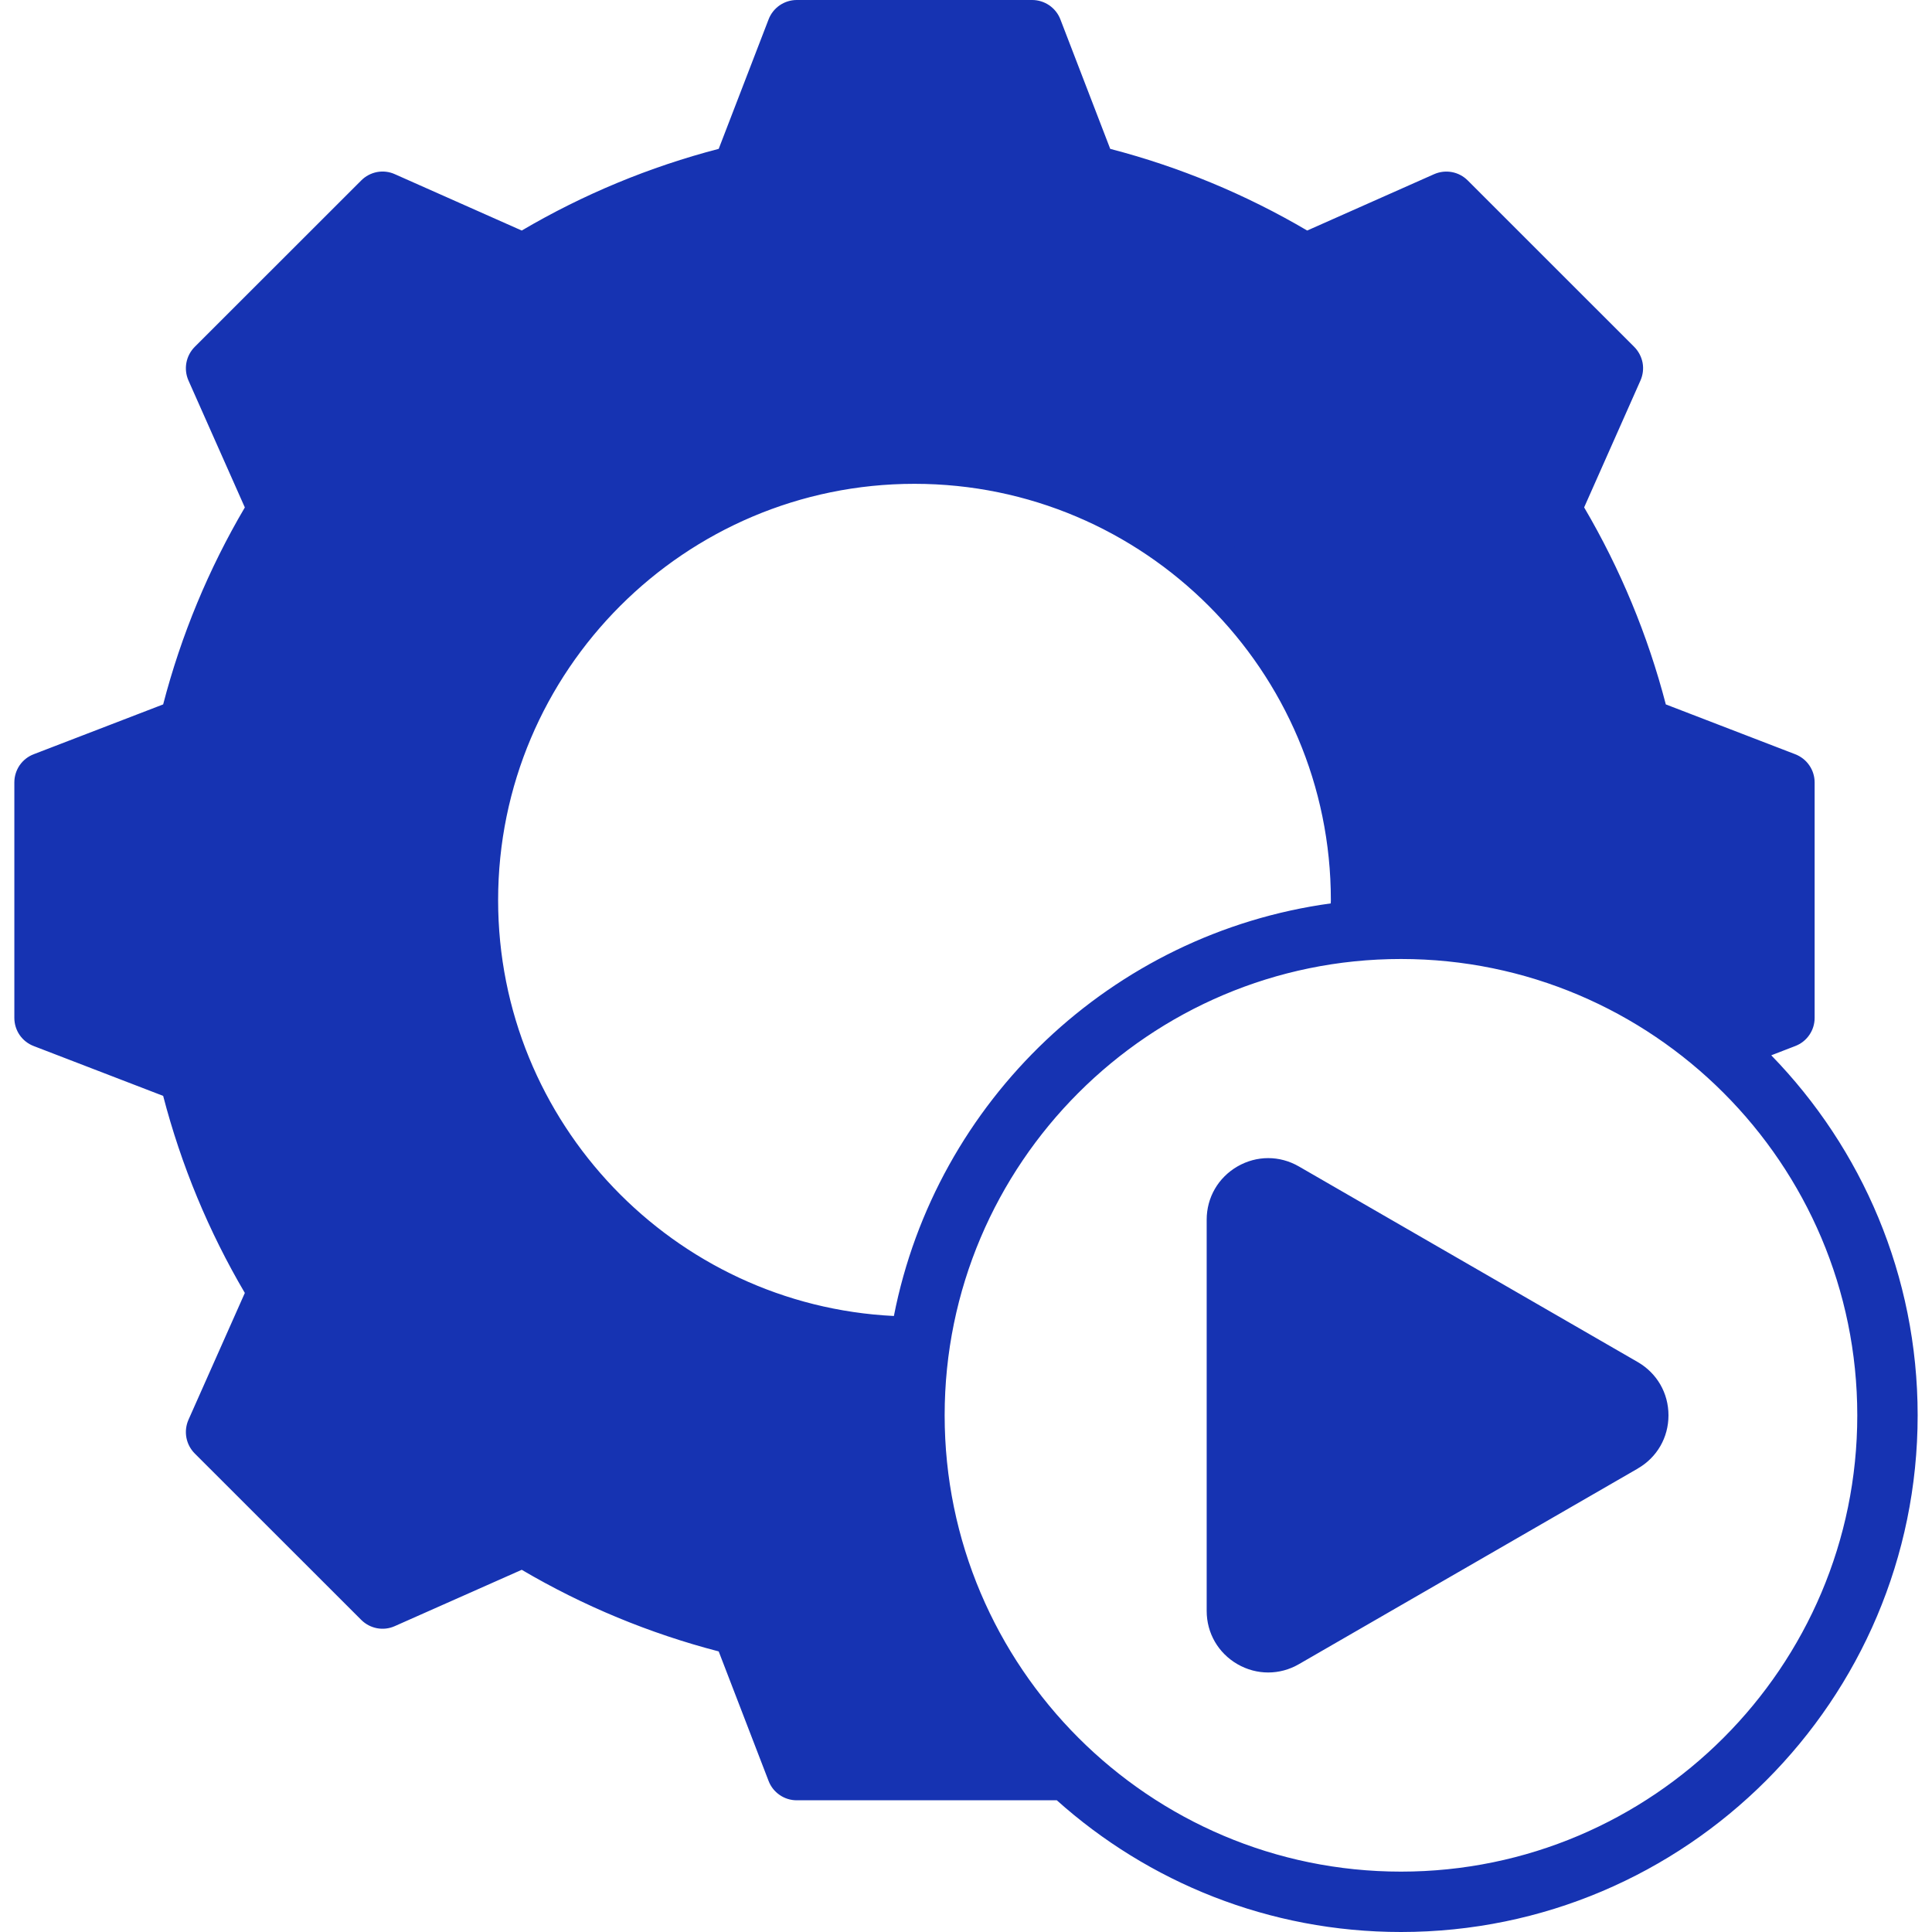 <svg width="40" height="40" viewBox="0 0 40 40" fill="none" xmlns="http://www.w3.org/2000/svg">
<g clip-path="url(#clip0_1288_4530)">
<path fill-rule="evenodd" clip-rule="evenodd" d="M32.98 28.747V28.535L33.455 29.01H34.45L26.465 33.619L26.409 33.69H26.257C26.228 33.69 26.199 33.686 26.172 33.678H26.108L26.017 33.59C25.951 33.525 25.921 33.442 25.921 33.352V25.253C25.921 25.243 25.921 25.233 25.922 25.223C25.927 25.122 25.977 25.042 26.052 24.987L26.117 24.915H26.255C26.317 24.915 26.376 24.933 26.428 24.965L32.98 28.747ZM29.006 18.918C31.349 18.918 33.601 19.701 35.438 21.155L35.578 21.265L36.632 20.86V16.414L33.848 15.342C33.801 15.324 33.759 15.294 33.725 15.256C33.692 15.218 33.668 15.172 33.656 15.123C33.285 13.565 32.668 12.076 31.828 10.712C31.801 10.669 31.786 10.62 31.783 10.569C31.779 10.519 31.788 10.468 31.809 10.422L33.02 7.694L29.877 4.55L27.148 5.761C27.101 5.782 27.05 5.791 27 5.788C26.949 5.784 26.9 5.768 26.857 5.742C25.494 4.902 24.005 4.285 22.448 3.914C22.398 3.902 22.352 3.879 22.314 3.845C22.276 3.812 22.246 3.77 22.228 3.723L21.156 0.938H16.711L15.638 3.722C15.62 3.77 15.591 3.812 15.552 3.845C15.514 3.879 15.469 3.902 15.419 3.914C13.861 4.285 12.373 4.902 11.01 5.742C10.967 5.768 10.918 5.784 10.867 5.787C10.816 5.791 10.766 5.782 10.719 5.761L7.99 4.549L4.846 7.694L6.058 10.422C6.079 10.469 6.088 10.519 6.084 10.57C6.081 10.621 6.065 10.67 6.039 10.713C5.199 12.076 4.581 13.565 4.21 15.123C4.198 15.172 4.175 15.218 4.141 15.256C4.108 15.294 4.066 15.324 4.018 15.342L1.234 16.414V20.86L4.018 21.932C4.066 21.95 4.108 21.979 4.141 22.018C4.175 22.056 4.198 22.102 4.21 22.151C4.581 23.709 5.198 25.198 6.038 26.562C6.064 26.605 6.08 26.654 6.083 26.705C6.087 26.755 6.078 26.806 6.058 26.852L4.846 29.581L7.99 32.724L10.719 31.512C10.765 31.491 10.816 31.482 10.867 31.485C10.917 31.489 10.966 31.505 11.01 31.531C12.374 32.371 13.86 32.989 15.419 33.36C15.468 33.371 15.514 33.395 15.552 33.429C15.59 33.462 15.62 33.504 15.638 33.552L16.71 36.336H21.345L20.933 35.827C19.433 33.975 18.62 31.686 18.62 29.303C18.62 29.039 18.631 28.775 18.651 28.512L18.674 28.195L18.358 28.177C13.323 27.877 9.375 23.682 9.375 18.637C9.375 13.367 13.663 9.079 18.933 9.079C24.192 9.079 28.476 13.35 28.491 18.608L28.492 18.925L28.808 18.92C28.874 18.919 28.94 18.918 29.006 18.918Z" fill="#1633B2"/>
<path fill-rule="evenodd" clip-rule="evenodd" d="M33.293 29.314C33.29 29.318 33.286 29.32 33.282 29.322H33.283L26.267 33.372C26.261 33.376 26.256 33.377 26.257 33.377C26.253 33.376 26.249 33.375 26.245 33.372C26.239 33.369 26.236 33.366 26.235 33.366C26.234 33.365 26.234 33.361 26.234 33.352V25.253C26.234 25.245 26.235 25.24 26.234 25.241C26.234 25.24 26.238 25.237 26.245 25.233C26.252 25.229 26.256 25.227 26.255 25.227C26.256 25.227 26.261 25.229 26.267 25.233L33.283 29.283C33.289 29.287 33.292 29.29 33.292 29.289C33.294 29.294 33.294 29.298 33.294 29.303C33.294 29.31 33.293 29.315 33.293 29.314ZM33.908 28.2L26.892 24.15C26.494 23.92 26.019 23.92 25.62 24.15C25.222 24.381 24.983 24.792 24.983 25.253V33.352C24.983 33.813 25.222 34.224 25.62 34.455C25.82 34.57 26.038 34.627 26.256 34.627C26.475 34.627 26.693 34.57 26.892 34.455L33.908 30.405V30.404C34.306 30.175 34.544 29.763 34.544 29.303C34.544 28.842 34.306 28.431 33.908 28.2ZM29.006 38.75C34.216 38.75 38.453 34.512 38.453 29.303C38.453 24.093 34.216 19.855 29.006 19.855C23.796 19.855 19.558 24.093 19.558 29.303C19.558 34.512 23.796 38.75 29.006 38.75ZM18.507 27.246C19.378 22.795 23.017 19.323 27.552 18.704C27.552 18.682 27.554 18.659 27.554 18.637C27.554 13.884 23.687 10.017 18.933 10.017C14.18 10.017 10.313 13.884 10.313 18.637C10.313 23.247 13.951 27.024 18.507 27.246ZM15.93 33.439L16.925 36.024H20.69C19.201 34.185 18.308 31.846 18.308 29.303C18.308 29.029 18.319 28.757 18.339 28.489C13.172 28.181 9.063 23.88 9.063 18.637C9.063 13.194 13.491 8.767 18.933 8.767C24.366 8.767 28.788 13.178 28.803 18.607C28.87 18.606 28.939 18.605 29.006 18.605C31.506 18.605 33.809 19.468 35.632 20.91L36.32 20.645V16.628L33.736 15.634C33.641 15.597 33.557 15.538 33.49 15.462C33.423 15.386 33.376 15.294 33.352 15.196C32.989 13.669 32.385 12.211 31.562 10.876C31.509 10.79 31.477 10.691 31.471 10.59C31.464 10.489 31.482 10.388 31.523 10.295L32.648 7.763L29.807 4.922L27.274 6.047C27.182 6.088 27.08 6.106 26.979 6.1C26.878 6.093 26.779 6.061 26.693 6.008C25.353 5.184 23.901 4.581 22.375 4.218C22.276 4.195 22.185 4.147 22.108 4.081C22.032 4.014 21.973 3.929 21.936 3.835L20.942 1.25H16.925L15.93 3.835C15.893 3.929 15.835 4.014 15.758 4.081C15.682 4.148 15.59 4.195 15.492 4.218C13.966 4.581 12.508 5.186 11.174 6.008C11.087 6.061 10.989 6.093 10.888 6.1C10.787 6.106 10.685 6.088 10.592 6.047L8.059 4.922L5.219 7.763L6.344 10.295C6.385 10.388 6.403 10.49 6.396 10.591C6.389 10.692 6.358 10.79 6.305 10.877C5.482 12.211 4.877 13.669 4.514 15.195C4.491 15.294 4.444 15.385 4.377 15.462C4.31 15.538 4.225 15.597 4.131 15.634L1.547 16.628V20.646L4.131 21.64C4.225 21.677 4.31 21.736 4.377 21.812C4.443 21.888 4.491 21.98 4.514 22.078C4.877 23.605 5.48 25.058 6.304 26.398C6.357 26.484 6.389 26.582 6.396 26.684C6.402 26.785 6.385 26.886 6.343 26.979L5.219 29.511L8.059 32.351L10.592 31.226C10.685 31.185 10.787 31.167 10.888 31.174C10.989 31.18 11.087 31.212 11.174 31.265C12.508 32.088 13.966 32.693 15.492 33.056C15.59 33.079 15.682 33.126 15.758 33.193C15.835 33.26 15.893 33.344 15.93 33.439ZM36.672 21.849L37.169 21.657C37.287 21.612 37.389 21.532 37.46 21.428C37.532 21.324 37.57 21.201 37.57 21.074V16.2C37.57 16.073 37.532 15.95 37.46 15.846C37.389 15.742 37.287 15.662 37.169 15.616L34.489 14.584C34.116 13.152 33.547 11.78 32.798 10.505L33.964 7.878C34.015 7.762 34.031 7.634 34.008 7.51C33.984 7.386 33.924 7.272 33.835 7.182L30.388 3.736C30.298 3.646 30.184 3.586 30.06 3.563C29.936 3.54 29.808 3.555 29.692 3.606L27.064 4.773C25.79 4.023 24.417 3.454 22.986 3.082L21.954 0.401C21.909 0.283 21.828 0.182 21.724 0.11C21.62 0.039 21.497 0 21.37 0H16.495C16.369 0 16.246 0.039 16.142 0.11C16.038 0.182 15.958 0.283 15.913 0.401L14.88 3.082C13.449 3.454 12.077 4.023 10.802 4.773L8.174 3.606C8.059 3.554 7.931 3.539 7.807 3.562C7.682 3.586 7.568 3.646 7.479 3.736L4.031 7.182C3.942 7.272 3.882 7.386 3.859 7.51C3.836 7.634 3.851 7.763 3.902 7.878L5.069 10.506C4.319 11.78 3.75 13.153 3.378 14.584L0.697 15.616C0.579 15.661 0.478 15.741 0.406 15.845C0.335 15.95 0.297 16.073 0.297 16.199V21.074C0.297 21.201 0.335 21.324 0.406 21.428C0.478 21.532 0.579 21.612 0.697 21.657L3.378 22.689C3.75 24.121 4.319 25.494 5.069 26.769L3.902 29.395C3.851 29.511 3.836 29.639 3.859 29.764C3.882 29.888 3.942 30.002 4.031 30.092L7.479 33.538C7.662 33.721 7.939 33.773 8.174 33.667L10.802 32.501C12.077 33.251 13.449 33.819 14.88 34.191L15.913 36.873C15.958 36.991 16.038 37.092 16.142 37.163C16.246 37.235 16.369 37.273 16.495 37.273H21.88C23.773 38.968 26.271 40 29.006 40C34.905 40 39.703 35.201 39.703 29.303C39.703 26.407 38.547 23.777 36.672 21.849Z" fill="#1633B2"/>
</g>
<defs>
<clipPath id="clip0_1288_4530">
<rect width="40" height="40" fill="white"/>
</clipPath>
</defs>
</svg>
